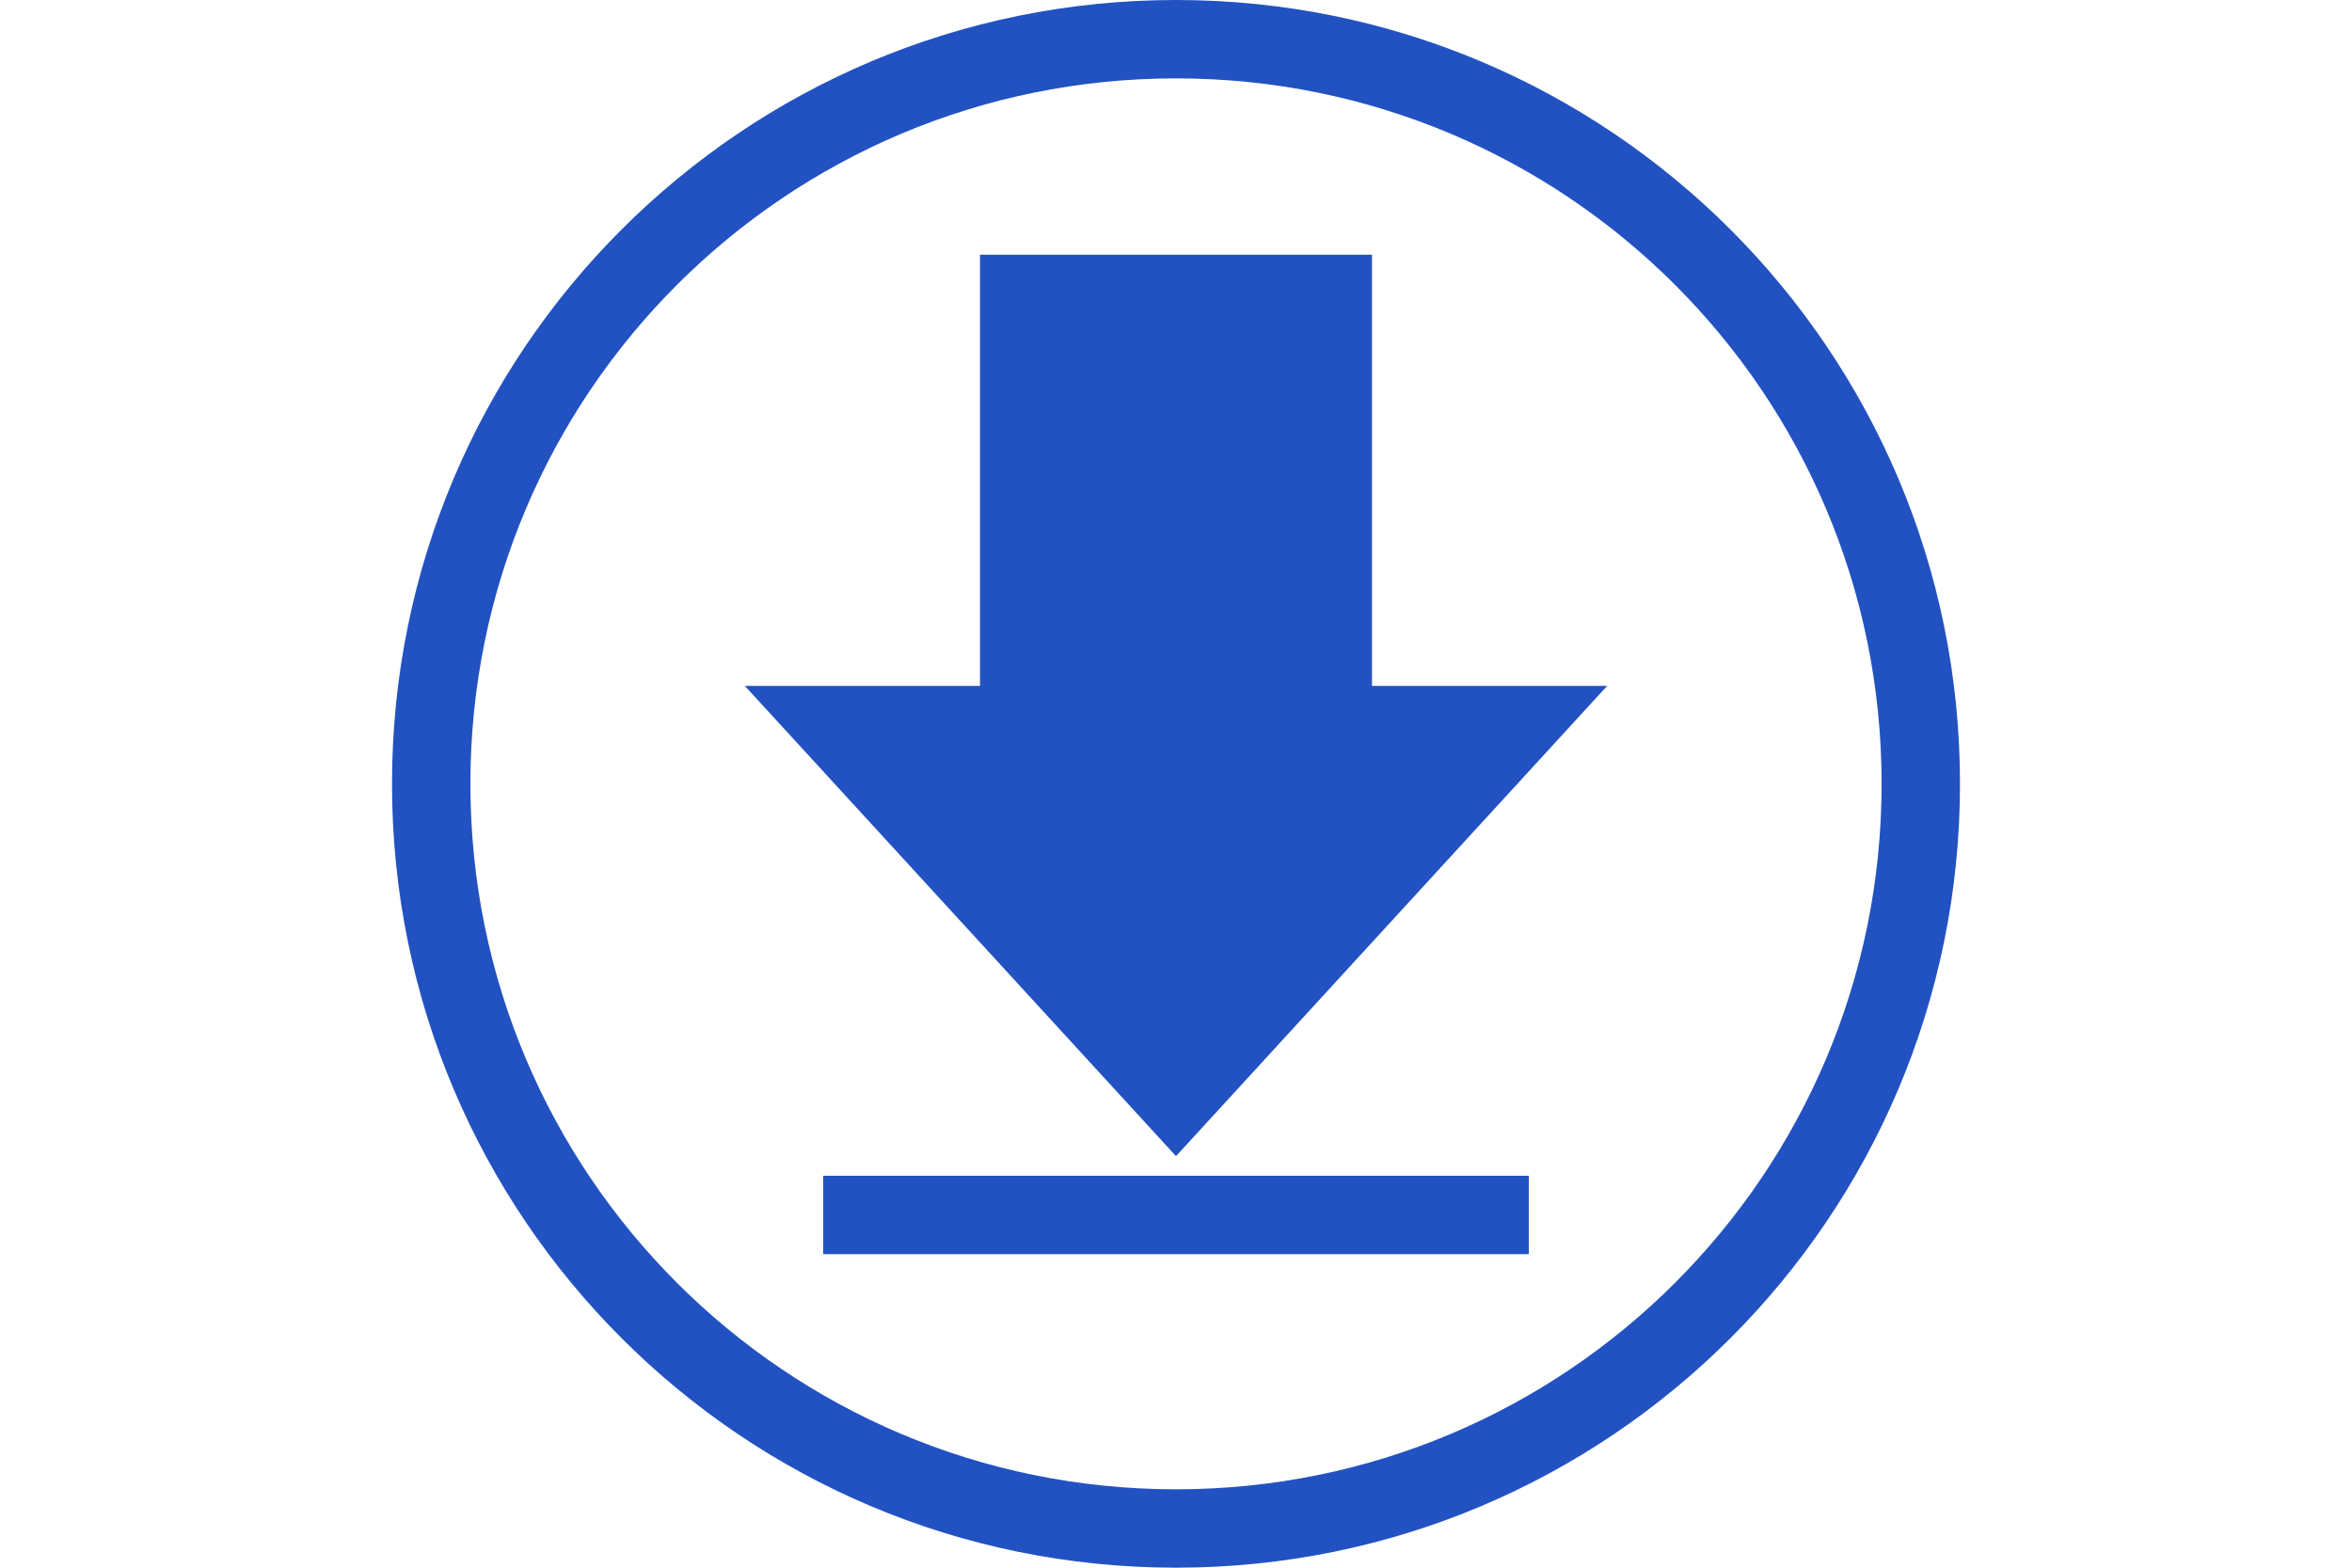 <?xml version="1.0" encoding="utf-8"?>
<!-- Generator: Adobe Illustrator 25.1.0, SVG Export Plug-In . SVG Version: 6.00 Build 0)  -->
<svg version="1.1" id="レイヤー_1" xmlns="http://www.w3.org/2000/svg" xmlns:xlink="http://www.w3.org/1999/xlink" x="0px"
	 y="0px" viewBox="0 0 120 80" style="enable-background:new 0 0 120 80;" xml:space="preserve">
<style type="text/css">
	.st0{fill:#2252C1;}
</style>
<path class="st0" d="M60,4c19.9,0,36,16.1,36,36S79.9,76,60,76S24,59.9,24,40S40.1,4,60,4 M60,0C37.9,0,20,17.9,20,40s17.9,40,40,40
	s40-17.9,40-40S82.1,0,60,0L60,0z"/>
<polygon class="st0" points="70,35 70,13 50,13 50,35 38,35 60,59 82,35 "/>
<rect x="42" y="60" class="st0" width="36" height="4"/>
</svg>
